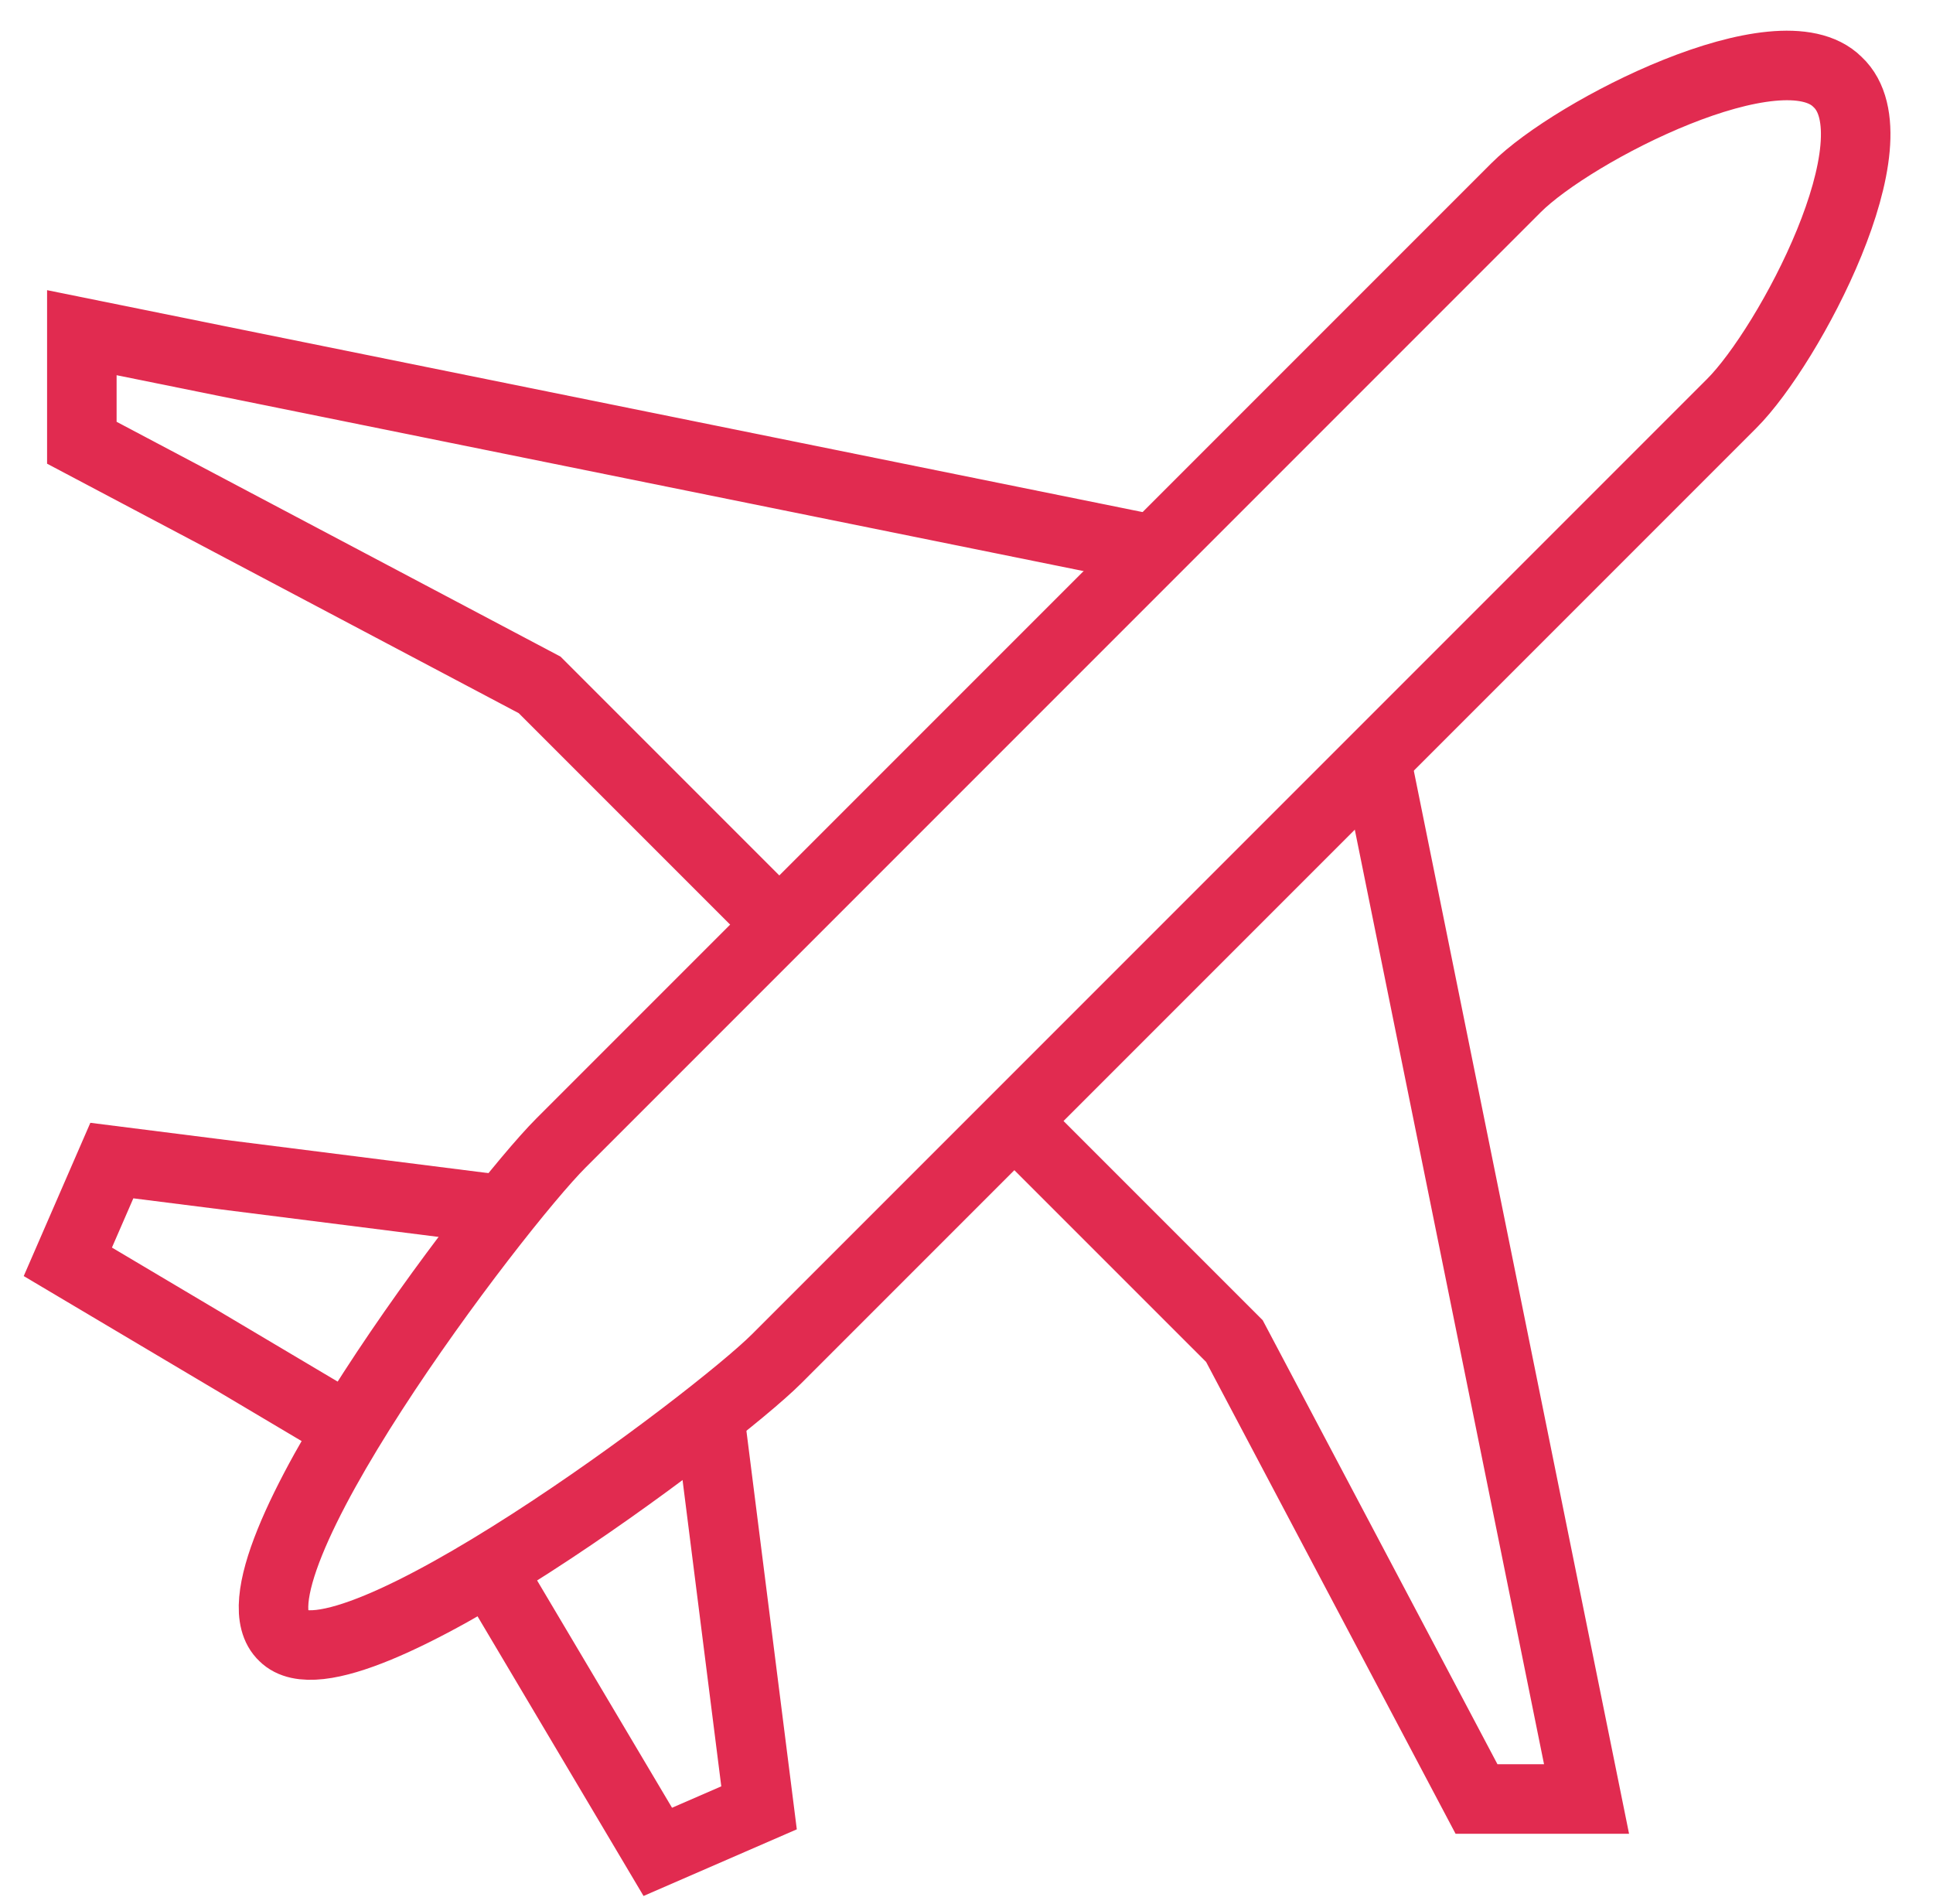 <svg width="65" height="64" viewBox="0 0 65 64" fill="none" xmlns="http://www.w3.org/2000/svg">
<path d="M61.789 2.755C59.864 0.831 52.907 4.384 50.983 6.308L18.862 38.429C16.642 40.65 7.316 52.935 9.536 55.008C11.609 57.08 24.043 47.755 26.115 45.682L58.236 13.561C60.16 11.637 63.861 4.68 61.789 2.755Z" stroke="#E12B50" stroke-width="2.338" stroke-miterlimit="10" stroke-linejoin="round"/>
<path d="M34.107 37.686L41.509 45.087L49.65 60.482H53.35L46.245 25.4" stroke="#E12B50" stroke-width="2.338" stroke-miterlimit="10"/>
<path d="M37.834 18.29L2.752 11.185V14.885L18.146 23.026L25.548 30.428" stroke="#E12B50" stroke-width="2.338" stroke-miterlimit="10" stroke-linecap="square"/>
<path d="M23.895 47.9L25.524 60.779L22.119 62.259L16.494 52.785" stroke="#E12B50" stroke-width="2.338" stroke-miterlimit="10"/>
<path d="M16.64 40.646L3.761 39.018L2.281 42.422L11.755 48.047" stroke="#E12B50" stroke-width="2.338" stroke-miterlimit="10"/>
</svg>
